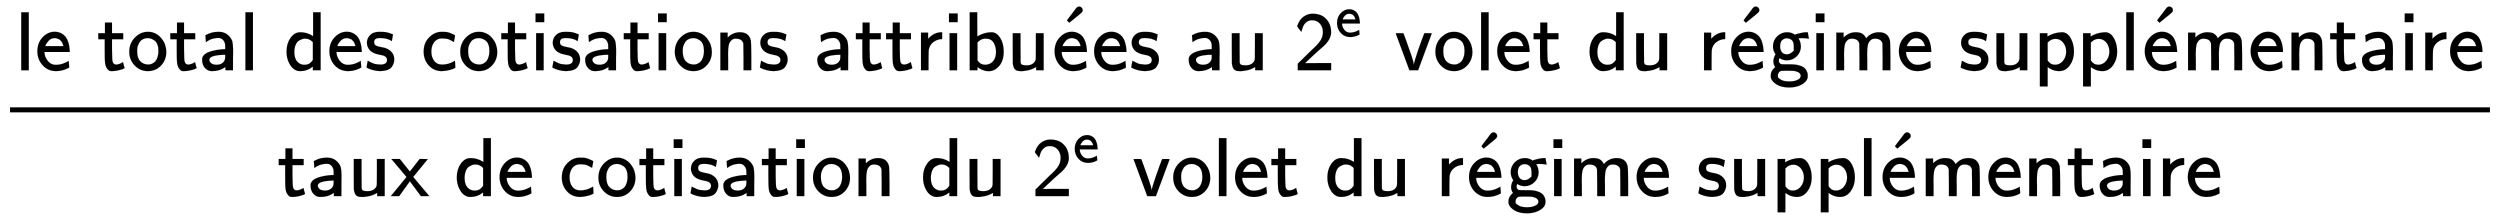 <svg xmlns="http://www.w3.org/2000/svg" role="img" aria-hidden="true" style="vertical-align: -2.1ex;font-size: 9pt;font-family: Arial;color: #000000;" viewBox="0 -1329.9 25431.1 2237.2" focusable="false" width="59.066ex" height="5.196ex" xmlns:xlink="http://www.w3.org/1999/xlink"><defs id="MathJax_SVG_glyphs"><path id="MJSS-6C" stroke-width="1" d="M 74 0 V 694 H 164 V 0 H 74 Z" /><path id="MJSS-65" stroke-width="1" d="M 28 226 Q 28 329 91 395 T 235 461 Q 258 461 279 456 T 325 436 T 368 397 T 399 332 T 415 238 V 219 H 113 V 215 Q 113 163 151 114 T 248 65 Q 273 65 298 70 T 341 82 T 373 96 T 396 108 L 403 113 Q 403 106 406 76 T 409 38 Q 409 34 408 33 T 393 24 Q 325 -10 252 -10 Q 155 -10 92 59 T 28 226 Z M 340 289 L 338 297 Q 335 305 333 310 T 327 326 T 317 343 T 304 358 T 286 372 T 263 381 T 233 385 Q 212 385 193 376 T 162 353 T 140 325 T 127 301 T 123 289 H 340 Z" /><path id="MJSS-74" stroke-width="1" d="M 333 27 Q 333 24 314 16 T 257 -1 T 184 -10 H 172 Q 146 -10 128 14 T 105 58 T 99 91 Q 95 113 95 251 V 371 H 18 V 444 H 98 V 571 H 182 V 444 H 316 V 371 H 182 V 253 Q 183 128 189 104 Q 199 68 234 68 Q 277 72 314 98 Q 315 93 323 61 T 333 27 Z" /><path id="MJSS-6F" stroke-width="1" d="M 28 222 Q 28 323 95 391 T 244 460 Q 275 460 281 459 Q 364 445 417 377 T 471 219 Q 471 124 408 57 T 250 -10 Q 158 -10 93 57 T 28 222 Z M 377 230 Q 377 277 364 310 T 328 358 T 287 379 T 248 385 Q 233 385 219 382 T 186 369 T 155 342 T 132 297 T 122 230 Q 122 146 159 108 T 250 69 H 253 Q 263 69 274 70 T 305 81 T 339 106 T 365 154 T 377 230 Z" /><path id="MJSS-61" stroke-width="1" d="M 236 387 Q 209 387 184 382 T 141 370 T 111 355 T 91 342 T 83 337 L 82 355 Q 80 373 79 393 T 77 417 Q 77 419 81 421 Q 86 423 91 426 Q 155 460 227 460 H 238 Q 319 460 368 400 Q 393 371 400 341 T 408 252 Q 408 240 408 207 T 407 152 V 0 H 317 V 39 L 306 32 Q 244 -10 159 -10 H 152 Q 109 -10 77 22 Q 38 61 38 126 Q 38 142 39 146 Q 55 199 130 223 T 295 252 H 314 V 277 Q 314 305 313 310 Q 308 342 287 364 T 236 387 Z M 303 186 Q 124 180 124 126 Q 124 105 144 86 T 208 66 Q 284 66 309 124 Q 314 137 314 166 V 186 H 303 Z" /><path id="MJSS-64" stroke-width="1" d="M 33 224 Q 33 321 81 388 T 197 455 Q 277 455 342 414 L 351 408 V 694 H 441 V 0 H 348 V 44 L 338 37 Q 278 -10 198 -10 Q 177 -10 168 -8 Q 99 11 62 90 Q 33 148 33 224 Z M 348 337 Q 307 378 263 378 Q 260 378 256 378 T 251 379 Q 239 379 223 374 T 182 355 T 142 305 T 126 220 Q 126 90 225 67 Q 231 66 250 66 H 255 Q 306 66 342 115 L 348 124 V 337 Z" /><path id="MJSS-73" stroke-width="1" d="M 33 326 Q 33 376 60 408 T 117 450 T 175 460 H 190 Q 245 460 272 454 T 345 429 Q 345 428 338 388 L 331 349 Q 278 386 188 386 H 183 Q 119 386 119 336 Q 119 307 142 295 T 210 276 T 278 256 Q 360 213 360 130 Q 360 108 354 88 T 332 43 T 281 5 T 195 -10 Q 152 -10 111 1 T 49 22 T 28 35 Q 29 36 32 56 T 39 95 T 43 115 T 51 110 T 72 99 T 102 85 T 143 73 T 193 68 Q 274 68 274 123 Q 274 152 248 167 Q 234 178 187 186 T 115 207 Q 66 229 46 273 Q 33 298 33 326 Z" /><path id="MJSS-63" stroke-width="1" d="M 34 223 Q 34 327 99 393 T 245 460 Q 290 460 301 459 Q 328 455 354 445 T 395 427 T 410 415 L 396 338 L 386 344 Q 377 349 362 357 T 335 370 Q 305 381 258 381 H 252 Q 182 381 146 315 Q 126 275 126 224 Q 126 158 159 113 T 255 68 Q 329 68 394 106 L 408 114 L 410 93 Q 411 72 412 52 L 414 32 Q 407 27 394 20 T 338 2 T 252 -10 Q 156 -10 95 58 T 34 223 Z" /><path id="MJSS-69" stroke-width="1" d="M 67 576 V 680 H 171 V 576 H 67 Z M 74 0 V 444 H 164 V 0 H 74 Z" /><path id="MJSS-6E" stroke-width="1" d="M 160 392 Q 214 446 283 454 Q 285 454 292 454 T 303 455 H 306 Q 417 455 438 354 Q 442 331 443 164 V 0 H 350 V 157 Q 349 315 348 320 Q 334 378 259 378 H 253 Q 224 378 204 358 Q 180 334 173 301 T 165 209 Q 165 198 165 172 T 166 129 V 0 H 73 V 450 H 160 V 392 Z" /><path id="MJSS-72" stroke-width="1" d="M 171 389 Q 237 455 320 455 H 327 V 373 H 317 Q 262 369 220 336 T 167 248 Q 165 239 164 119 V 0 H 74 V 450 H 159 V 377 L 171 389 Z" /><path id="MJSS-62" stroke-width="1" d="M 303 -11 Q 280 -11 259 -6 T 222 6 T 194 21 T 176 33 T 168 38 V 0 H 75 V 694 H 165 V 550 L 166 405 Q 247 455 336 455 Q 397 455 439 389 T 482 226 Q 482 115 428 52 T 303 -11 Z M 390 221 Q 390 283 361 331 T 265 379 Q 214 379 177 342 L 168 334 V 118 Q 203 66 258 66 Q 316 66 353 106 T 390 221 Z" /><path id="MJSS-75" stroke-width="1" d="M 353 39 Q 352 38 344 34 T 331 27 T 315 19 T 295 11 T 270 3 T 241 -3 T 207 -8 T 168 -10 H 162 Q 148 -10 137 -8 T 111 2 T 87 30 T 74 81 Q 73 89 73 268 V 444 H 166 V 268 L 167 92 Q 171 79 174 74 T 192 64 T 238 59 Q 317 59 344 116 Q 349 128 349 148 T 350 291 V 444 H 443 V 0 H 353 V 39 Z" /><path id="MJMAIN-B4" stroke-width="1" d="M 349 699 Q 367 699 380 686 T 393 656 Q 393 651 392 647 T 387 637 T 380 627 T 367 616 T 351 602 T 330 585 T 303 563 L 232 505 L 217 519 Q 203 533 204 533 Q 204 534 229 567 T 282 636 T 313 678 L 316 681 Q 318 684 321 686 T 328 692 T 337 697 T 349 699 Z" /><path id="MJSS-32" stroke-width="1" d="M 222 599 Q 190 599 166 585 T 128 550 T 108 509 T 97 474 T 93 459 L 67 492 L 42 526 L 47 539 Q 72 608 120 642 T 225 677 Q 304 677 355 644 Q 449 579 449 454 Q 449 373 361 290 Q 351 280 315 250 T 199 144 Q 156 103 137 85 L 293 86 H 449 V 0 H 50 V 79 L 216 242 Q 284 302 317 349 T 351 456 Q 351 517 315 558 T 222 599 Z" /><path id="MJSS-76" stroke-width="1" d="M 178 0 Q 15 441 14 442 Q 14 444 60 444 Q 107 444 107 442 Q 108 441 136 364 T 196 194 T 232 67 Q 233 98 280 234 T 356 442 Q 356 444 401 444 T 446 442 L 282 0 H 178 Z" /><path id="MJSS-67" stroke-width="1" d="M 55 286 Q 55 357 105 406 T 224 455 Q 280 455 323 421 L 322 423 L 318 427 Q 318 428 339 434 T 396 448 T 465 455 H 471 L 478 416 L 485 377 Q 484 377 474 379 T 445 383 T 401 385 Q 397 385 391 385 T 381 384 L 362 383 L 357 387 Q 358 386 364 375 T 375 354 T 384 325 T 389 287 Q 389 217 340 168 T 221 119 Q 178 119 138 142 Q 133 145 131 143 Q 125 131 125 117 Q 125 82 155 72 L 227 71 Q 230 71 251 71 T 280 71 T 310 69 T 343 65 T 373 57 T 403 46 T 428 30 T 449 7 Q 471 -26 471 -62 V -71 Q 471 -136 384 -178 Q 326 -206 250 -206 Q 159 -206 102 -172 T 30 -92 Q 28 -84 28 -68 T 31 -37 T 40 -12 T 52 7 T 64 21 T 75 31 T 82 38 Q 60 68 60 106 Q 60 145 80 180 L 86 189 L 80 199 Q 55 240 55 286 Z M 304 233 T 304 287 T 279 362 T 220 383 Q 189 383 165 361 T 140 287 Q 140 243 161 217 T 220 191 Q 253 191 278 212 Z M 250 -134 Q 298 -134 331 -122 T 375 -96 T 387 -69 Q 387 -21 306 -7 Q 288 -5 216 -5 Q 161 -5 153 -7 Q 146 -9 139 -13 T 122 -31 T 113 -66 Q 113 -75 113 -80 T 127 -97 T 166 -121 Q 203 -134 250 -134 Z" /><path id="MJSS-6D" stroke-width="1" d="M 160 392 Q 223 455 304 455 Q 359 455 386 436 T 430 383 L 437 391 Q 495 455 584 455 Q 694 455 715 354 Q 719 331 720 164 V 0 H 627 V 157 Q 626 315 625 320 Q 611 378 536 378 H 530 Q 501 378 481 358 Q 457 334 450 301 T 442 209 Q 442 198 442 172 T 443 129 V 0 H 350 V 157 Q 349 315 348 320 Q 334 378 259 378 H 253 Q 224 378 204 358 Q 180 334 173 301 T 165 209 Q 165 198 165 172 T 166 129 V 0 H 73 V 450 H 160 V 392 Z" /><path id="MJSS-70" stroke-width="1" d="M 166 404 Q 194 424 241 439 T 337 455 H 341 Q 410 455 451 370 Q 483 307 483 222 Q 483 128 433 59 T 306 -10 Q 282 -10 260 -5 T 222 7 T 194 21 T 176 33 T 168 38 V -194 H 75 V 444 H 165 V 424 L 166 404 Z M 390 222 Q 390 287 354 331 T 266 376 T 177 340 L 168 332 V 118 Q 200 66 257 66 Q 313 66 351 112 T 390 222 Z" /><path id="MJSS-78" stroke-width="1" d="M 187 229 L 6 444 H 107 L 227 294 L 344 444 H 393 L 442 443 Q 439 437 299 268 L 267 229 L 460 0 H 359 L 294 88 Q 280 107 262 131 T 236 166 L 227 177 L 100 0 H 0 Q 1 1 47 58 T 140 171 T 187 229 Z" /></defs><g fill="currentColor" stroke="currentColor" stroke-width="0" transform="matrix(1 0 0 -1 0 0)"><g transform="translate(102)"><rect stroke="none" x="0" y="187" width="25227" height="51" /><g transform="translate(51 615)"><use transform="scale(0.85)" xmlns:NS2="http://www.w3.org/1999/xlink" NS2:href="#MJSS-6C" /><use transform="scale(0.85)" x="239" y="0" xmlns:NS3="http://www.w3.org/1999/xlink" NS3:href="#MJSS-65" /><use transform="scale(0.85)" x="978" y="0" xmlns:NS4="http://www.w3.org/1999/xlink" NS4:href="#MJSS-74" /><use transform="scale(0.85)" x="1339" y="0" xmlns:NS5="http://www.w3.org/1999/xlink" NS5:href="#MJSS-6F" /><use transform="scale(0.85)" x="1840" y="0" xmlns:NS6="http://www.w3.org/1999/xlink" NS6:href="#MJSS-74" /><use transform="scale(0.85)" x="2201" y="0" xmlns:NS7="http://www.w3.org/1999/xlink" NS7:href="#MJSS-61" /><use transform="scale(0.85)" x="2683" y="0" xmlns:NS8="http://www.w3.org/1999/xlink" NS8:href="#MJSS-6C" /><use transform="scale(0.85)" x="3216" y="0" xmlns:NS9="http://www.w3.org/1999/xlink" NS9:href="#MJSS-64" /><use transform="scale(0.85)" x="3734" y="0" xmlns:NS10="http://www.w3.org/1999/xlink" NS10:href="#MJSS-65" /><use transform="scale(0.85)" x="4178" y="0" xmlns:NS11="http://www.w3.org/1999/xlink" NS11:href="#MJSS-73" /><use transform="scale(0.85)" x="4856" y="0" xmlns:NS12="http://www.w3.org/1999/xlink" NS12:href="#MJSS-63" /><use transform="scale(0.85)" x="5300" y="0" xmlns:NS13="http://www.w3.org/1999/xlink" NS13:href="#MJSS-6F" /><use transform="scale(0.85)" x="5801" y="0" xmlns:NS14="http://www.w3.org/1999/xlink" NS14:href="#MJSS-74" /><use transform="scale(0.85)" x="6162" y="0" xmlns:NS15="http://www.w3.org/1999/xlink" NS15:href="#MJSS-69" /><use transform="scale(0.85)" x="6402" y="0" xmlns:NS16="http://www.w3.org/1999/xlink" NS16:href="#MJSS-73" /><use transform="scale(0.85)" x="6785" y="0" xmlns:NS17="http://www.w3.org/1999/xlink" NS17:href="#MJSS-61" /><use transform="scale(0.85)" x="7267" y="0" xmlns:NS18="http://www.w3.org/1999/xlink" NS18:href="#MJSS-74" /><use transform="scale(0.85)" x="7628" y="0" xmlns:NS19="http://www.w3.org/1999/xlink" NS19:href="#MJSS-69" /><use transform="scale(0.85)" x="7868" y="0" xmlns:NS20="http://www.w3.org/1999/xlink" NS20:href="#MJSS-6F" /><use transform="scale(0.85)" x="8368" y="0" xmlns:NS21="http://www.w3.org/1999/xlink" NS21:href="#MJSS-6E" /><use transform="scale(0.85)" x="8886" y="0" xmlns:NS22="http://www.w3.org/1999/xlink" NS22:href="#MJSS-73" /><use transform="scale(0.85)" x="9563" y="0" xmlns:NS23="http://www.w3.org/1999/xlink" NS23:href="#MJSS-61" /><use transform="scale(0.85)" x="10045" y="0" xmlns:NS24="http://www.w3.org/1999/xlink" NS24:href="#MJSS-74" /><use transform="scale(0.85)" x="10406" y="0" xmlns:NS25="http://www.w3.org/1999/xlink" NS25:href="#MJSS-74" /><use transform="scale(0.85)" x="10768" y="0" xmlns:NS26="http://www.w3.org/1999/xlink" NS26:href="#MJSS-72" /><use transform="scale(0.85)" x="11110" y="0" xmlns:NS27="http://www.w3.org/1999/xlink" NS27:href="#MJSS-69" /><use transform="scale(0.85)" x="11350" y="0" xmlns:NS28="http://www.w3.org/1999/xlink" NS28:href="#MJSS-62" /><use transform="scale(0.85)" x="11867" y="0" xmlns:NS29="http://www.w3.org/1999/xlink" NS29:href="#MJSS-75" /><g transform="translate(10527)"><use transform="scale(0.85)" x="28" y="0" xmlns:NS30="http://www.w3.org/1999/xlink" NS30:href="#MJSS-65" /><use transform="scale(0.85)" x="0" y="64" xmlns:NS31="http://www.w3.org/1999/xlink" NS31:href="#MJMAIN-B4" /></g><g transform="translate(10953)"><use transform="scale(0.85)" xmlns:NS32="http://www.w3.org/1999/xlink" NS32:href="#MJSS-65" /><use transform="scale(0.85)" x="444" y="0" xmlns:NS33="http://www.w3.org/1999/xlink" NS33:href="#MJSS-73" /><use transform="scale(0.85)" x="1122" y="0" xmlns:NS34="http://www.w3.org/1999/xlink" NS34:href="#MJSS-61" /><use transform="scale(0.85)" x="1603" y="0" xmlns:NS35="http://www.w3.org/1999/xlink" NS35:href="#MJSS-75" /></g><g transform="translate(13006)"><use transform="scale(0.85)" x="0" y="0" xmlns:NS36="http://www.w3.org/1999/xlink" NS36:href="#MJSS-32" /><use transform="scale(0.601)" x="707" y="572" xmlns:NS37="http://www.w3.org/1999/xlink" NS37:href="#MJSS-65" /></g><g transform="translate(13783)"><use transform="scale(0.85)" x="294" y="0" xmlns:NS38="http://www.w3.org/1999/xlink" NS38:href="#MJSS-76" /><use transform="scale(0.85)" x="755" y="0" xmlns:NS39="http://www.w3.org/1999/xlink" NS39:href="#MJSS-6F" /><use transform="scale(0.85)" x="1256" y="0" xmlns:NS40="http://www.w3.org/1999/xlink" NS40:href="#MJSS-6C" /><use transform="scale(0.85)" x="1495" y="0" xmlns:NS41="http://www.w3.org/1999/xlink" NS41:href="#MJSS-65" /><use transform="scale(0.85)" x="1940" y="0" xmlns:NS42="http://www.w3.org/1999/xlink" NS42:href="#MJSS-74" /><use transform="scale(0.85)" x="2595" y="0" xmlns:NS43="http://www.w3.org/1999/xlink" NS43:href="#MJSS-64" /><use transform="scale(0.85)" x="3113" y="0" xmlns:NS44="http://www.w3.org/1999/xlink" NS44:href="#MJSS-75" /><use transform="scale(0.85)" x="3924" y="0" xmlns:NS45="http://www.w3.org/1999/xlink" NS45:href="#MJSS-72" /></g><g transform="translate(17410)"><use transform="scale(0.85)" x="28" y="0" xmlns:NS46="http://www.w3.org/1999/xlink" NS46:href="#MJSS-65" /><use transform="scale(0.85)" x="0" y="64" xmlns:NS47="http://www.w3.org/1999/xlink" NS47:href="#MJMAIN-B4" /></g><g transform="translate(17836)"><use transform="scale(0.85)" xmlns:NS48="http://www.w3.org/1999/xlink" NS48:href="#MJSS-67" /><use transform="scale(0.85)" x="500" y="0" xmlns:NS49="http://www.w3.org/1999/xlink" NS49:href="#MJSS-69" /><use transform="scale(0.85)" x="740" y="0" xmlns:NS50="http://www.w3.org/1999/xlink" NS50:href="#MJSS-6D" /><use transform="scale(0.85)" x="1534" y="0" xmlns:NS51="http://www.w3.org/1999/xlink" NS51:href="#MJSS-65" /><use transform="scale(0.85)" x="2273" y="0" xmlns:NS52="http://www.w3.org/1999/xlink" NS52:href="#MJSS-73" /><use transform="scale(0.85)" x="2656" y="0" xmlns:NS53="http://www.w3.org/1999/xlink" NS53:href="#MJSS-75" /><use transform="scale(0.85)" x="3174" y="0" xmlns:NS54="http://www.w3.org/1999/xlink" NS54:href="#MJSS-70" /><use transform="scale(0.85)" x="3691" y="0" xmlns:NS55="http://www.w3.org/1999/xlink" NS55:href="#MJSS-70" /><use transform="scale(0.85)" x="4209" y="0" xmlns:NS56="http://www.w3.org/1999/xlink" NS56:href="#MJSS-6C" /></g><g transform="translate(21617)"><use transform="scale(0.85)" x="28" y="0" xmlns:NS57="http://www.w3.org/1999/xlink" NS57:href="#MJSS-65" /><use transform="scale(0.85)" x="0" y="64" xmlns:NS58="http://www.w3.org/1999/xlink" NS58:href="#MJMAIN-B4" /></g><g transform="translate(22043)"><use transform="scale(0.85)" xmlns:NS59="http://www.w3.org/1999/xlink" NS59:href="#MJSS-6D" /><use transform="scale(0.85)" x="794" y="0" xmlns:NS60="http://www.w3.org/1999/xlink" NS60:href="#MJSS-65" /><use transform="scale(0.85)" x="1238" y="0" xmlns:NS61="http://www.w3.org/1999/xlink" NS61:href="#MJSS-6E" /><use transform="scale(0.85)" x="1756" y="0" xmlns:NS62="http://www.w3.org/1999/xlink" NS62:href="#MJSS-74" /><use transform="scale(0.85)" x="2117" y="0" xmlns:NS63="http://www.w3.org/1999/xlink" NS63:href="#MJSS-61" /><use transform="scale(0.85)" x="2599" y="0" xmlns:NS64="http://www.w3.org/1999/xlink" NS64:href="#MJSS-69" /><use transform="scale(0.85)" x="2838" y="0" xmlns:NS65="http://www.w3.org/1999/xlink" NS65:href="#MJSS-72" /><use transform="scale(0.85)" x="3181" y="0" xmlns:NS66="http://www.w3.org/1999/xlink" NS66:href="#MJSS-65" /></g></g><g transform="translate(2718 -665)"><use transform="scale(0.85)" xmlns:NS67="http://www.w3.org/1999/xlink" NS67:href="#MJSS-74" /><use transform="scale(0.85)" x="361" y="0" xmlns:NS68="http://www.w3.org/1999/xlink" NS68:href="#MJSS-61" /><use transform="scale(0.85)" x="843" y="0" xmlns:NS69="http://www.w3.org/1999/xlink" NS69:href="#MJSS-75" /><use transform="scale(0.85)" x="1360" y="0" xmlns:NS70="http://www.w3.org/1999/xlink" NS70:href="#MJSS-78" /><use transform="scale(0.85)" x="2116" y="0" xmlns:NS71="http://www.w3.org/1999/xlink" NS71:href="#MJSS-64" /><use transform="scale(0.85)" x="2633" y="0" xmlns:NS72="http://www.w3.org/1999/xlink" NS72:href="#MJSS-65" /><use transform="scale(0.85)" x="3372" y="0" xmlns:NS73="http://www.w3.org/1999/xlink" NS73:href="#MJSS-63" /><use transform="scale(0.85)" x="3816" y="0" xmlns:NS74="http://www.w3.org/1999/xlink" NS74:href="#MJSS-6F" /><use transform="scale(0.85)" x="4317" y="0" xmlns:NS75="http://www.w3.org/1999/xlink" NS75:href="#MJSS-74" /><use transform="scale(0.85)" x="4678" y="0" xmlns:NS76="http://www.w3.org/1999/xlink" NS76:href="#MJSS-69" /><use transform="scale(0.85)" x="4918" y="0" xmlns:NS77="http://www.w3.org/1999/xlink" NS77:href="#MJSS-73" /><use transform="scale(0.85)" x="5301" y="0" xmlns:NS78="http://www.w3.org/1999/xlink" NS78:href="#MJSS-61" /><use transform="scale(0.85)" x="5783" y="0" xmlns:NS79="http://www.w3.org/1999/xlink" NS79:href="#MJSS-74" /><use transform="scale(0.85)" x="6144" y="0" xmlns:NS80="http://www.w3.org/1999/xlink" NS80:href="#MJSS-69" /><use transform="scale(0.85)" x="6384" y="0" xmlns:NS81="http://www.w3.org/1999/xlink" NS81:href="#MJSS-6F" /><use transform="scale(0.85)" x="6884" y="0" xmlns:NS82="http://www.w3.org/1999/xlink" NS82:href="#MJSS-6E" /><use transform="scale(0.85)" x="7696" y="0" xmlns:NS83="http://www.w3.org/1999/xlink" NS83:href="#MJSS-64" /><use transform="scale(0.85)" x="8213" y="0" xmlns:NS84="http://www.w3.org/1999/xlink" NS84:href="#MJSS-75" /><g transform="translate(7671)"><use transform="scale(0.85)" x="0" y="0" xmlns:NS85="http://www.w3.org/1999/xlink" NS85:href="#MJSS-32" /><use transform="scale(0.601)" x="707" y="572" xmlns:NS86="http://www.w3.org/1999/xlink" NS86:href="#MJSS-65" /></g><g transform="translate(8449)"><use transform="scale(0.85)" x="294" y="0" xmlns:NS87="http://www.w3.org/1999/xlink" NS87:href="#MJSS-76" /><use transform="scale(0.85)" x="755" y="0" xmlns:NS88="http://www.w3.org/1999/xlink" NS88:href="#MJSS-6F" /><use transform="scale(0.85)" x="1256" y="0" xmlns:NS89="http://www.w3.org/1999/xlink" NS89:href="#MJSS-6C" /><use transform="scale(0.85)" x="1495" y="0" xmlns:NS90="http://www.w3.org/1999/xlink" NS90:href="#MJSS-65" /><use transform="scale(0.85)" x="1940" y="0" xmlns:NS91="http://www.w3.org/1999/xlink" NS91:href="#MJSS-74" /><use transform="scale(0.85)" x="2595" y="0" xmlns:NS92="http://www.w3.org/1999/xlink" NS92:href="#MJSS-64" /><use transform="scale(0.85)" x="3113" y="0" xmlns:NS93="http://www.w3.org/1999/xlink" NS93:href="#MJSS-75" /><use transform="scale(0.85)" x="3924" y="0" xmlns:NS94="http://www.w3.org/1999/xlink" NS94:href="#MJSS-72" /></g><g transform="translate(12076)"><use transform="scale(0.85)" x="28" y="0" xmlns:NS95="http://www.w3.org/1999/xlink" NS95:href="#MJSS-65" /><use transform="scale(0.85)" x="0" y="64" xmlns:NS96="http://www.w3.org/1999/xlink" NS96:href="#MJMAIN-B4" /></g><g transform="translate(12501)"><use transform="scale(0.85)" xmlns:NS97="http://www.w3.org/1999/xlink" NS97:href="#MJSS-67" /><use transform="scale(0.85)" x="500" y="0" xmlns:NS98="http://www.w3.org/1999/xlink" NS98:href="#MJSS-69" /><use transform="scale(0.85)" x="740" y="0" xmlns:NS99="http://www.w3.org/1999/xlink" NS99:href="#MJSS-6D" /><use transform="scale(0.85)" x="1534" y="0" xmlns:NS100="http://www.w3.org/1999/xlink" NS100:href="#MJSS-65" /><use transform="scale(0.85)" x="2273" y="0" xmlns:NS101="http://www.w3.org/1999/xlink" NS101:href="#MJSS-73" /><use transform="scale(0.85)" x="2656" y="0" xmlns:NS102="http://www.w3.org/1999/xlink" NS102:href="#MJSS-75" /><use transform="scale(0.85)" x="3174" y="0" xmlns:NS103="http://www.w3.org/1999/xlink" NS103:href="#MJSS-70" /><use transform="scale(0.85)" x="3691" y="0" xmlns:NS104="http://www.w3.org/1999/xlink" NS104:href="#MJSS-70" /><use transform="scale(0.85)" x="4209" y="0" xmlns:NS105="http://www.w3.org/1999/xlink" NS105:href="#MJSS-6C" /></g><g transform="translate(16283)"><use transform="scale(0.85)" x="28" y="0" xmlns:NS106="http://www.w3.org/1999/xlink" NS106:href="#MJSS-65" /><use transform="scale(0.85)" x="0" y="64" xmlns:NS107="http://www.w3.org/1999/xlink" NS107:href="#MJMAIN-B4" /></g><g transform="translate(16708)"><use transform="scale(0.85)" xmlns:NS108="http://www.w3.org/1999/xlink" NS108:href="#MJSS-6D" /><use transform="scale(0.85)" x="794" y="0" xmlns:NS109="http://www.w3.org/1999/xlink" NS109:href="#MJSS-65" /><use transform="scale(0.85)" x="1238" y="0" xmlns:NS110="http://www.w3.org/1999/xlink" NS110:href="#MJSS-6E" /><use transform="scale(0.85)" x="1756" y="0" xmlns:NS111="http://www.w3.org/1999/xlink" NS111:href="#MJSS-74" /><use transform="scale(0.85)" x="2117" y="0" xmlns:NS112="http://www.w3.org/1999/xlink" NS112:href="#MJSS-61" /><use transform="scale(0.85)" x="2599" y="0" xmlns:NS113="http://www.w3.org/1999/xlink" NS113:href="#MJSS-69" /><use transform="scale(0.85)" x="2838" y="0" xmlns:NS114="http://www.w3.org/1999/xlink" NS114:href="#MJSS-72" /><use transform="scale(0.85)" x="3181" y="0" xmlns:NS115="http://www.w3.org/1999/xlink" NS115:href="#MJSS-65" /></g></g></g></g></svg>